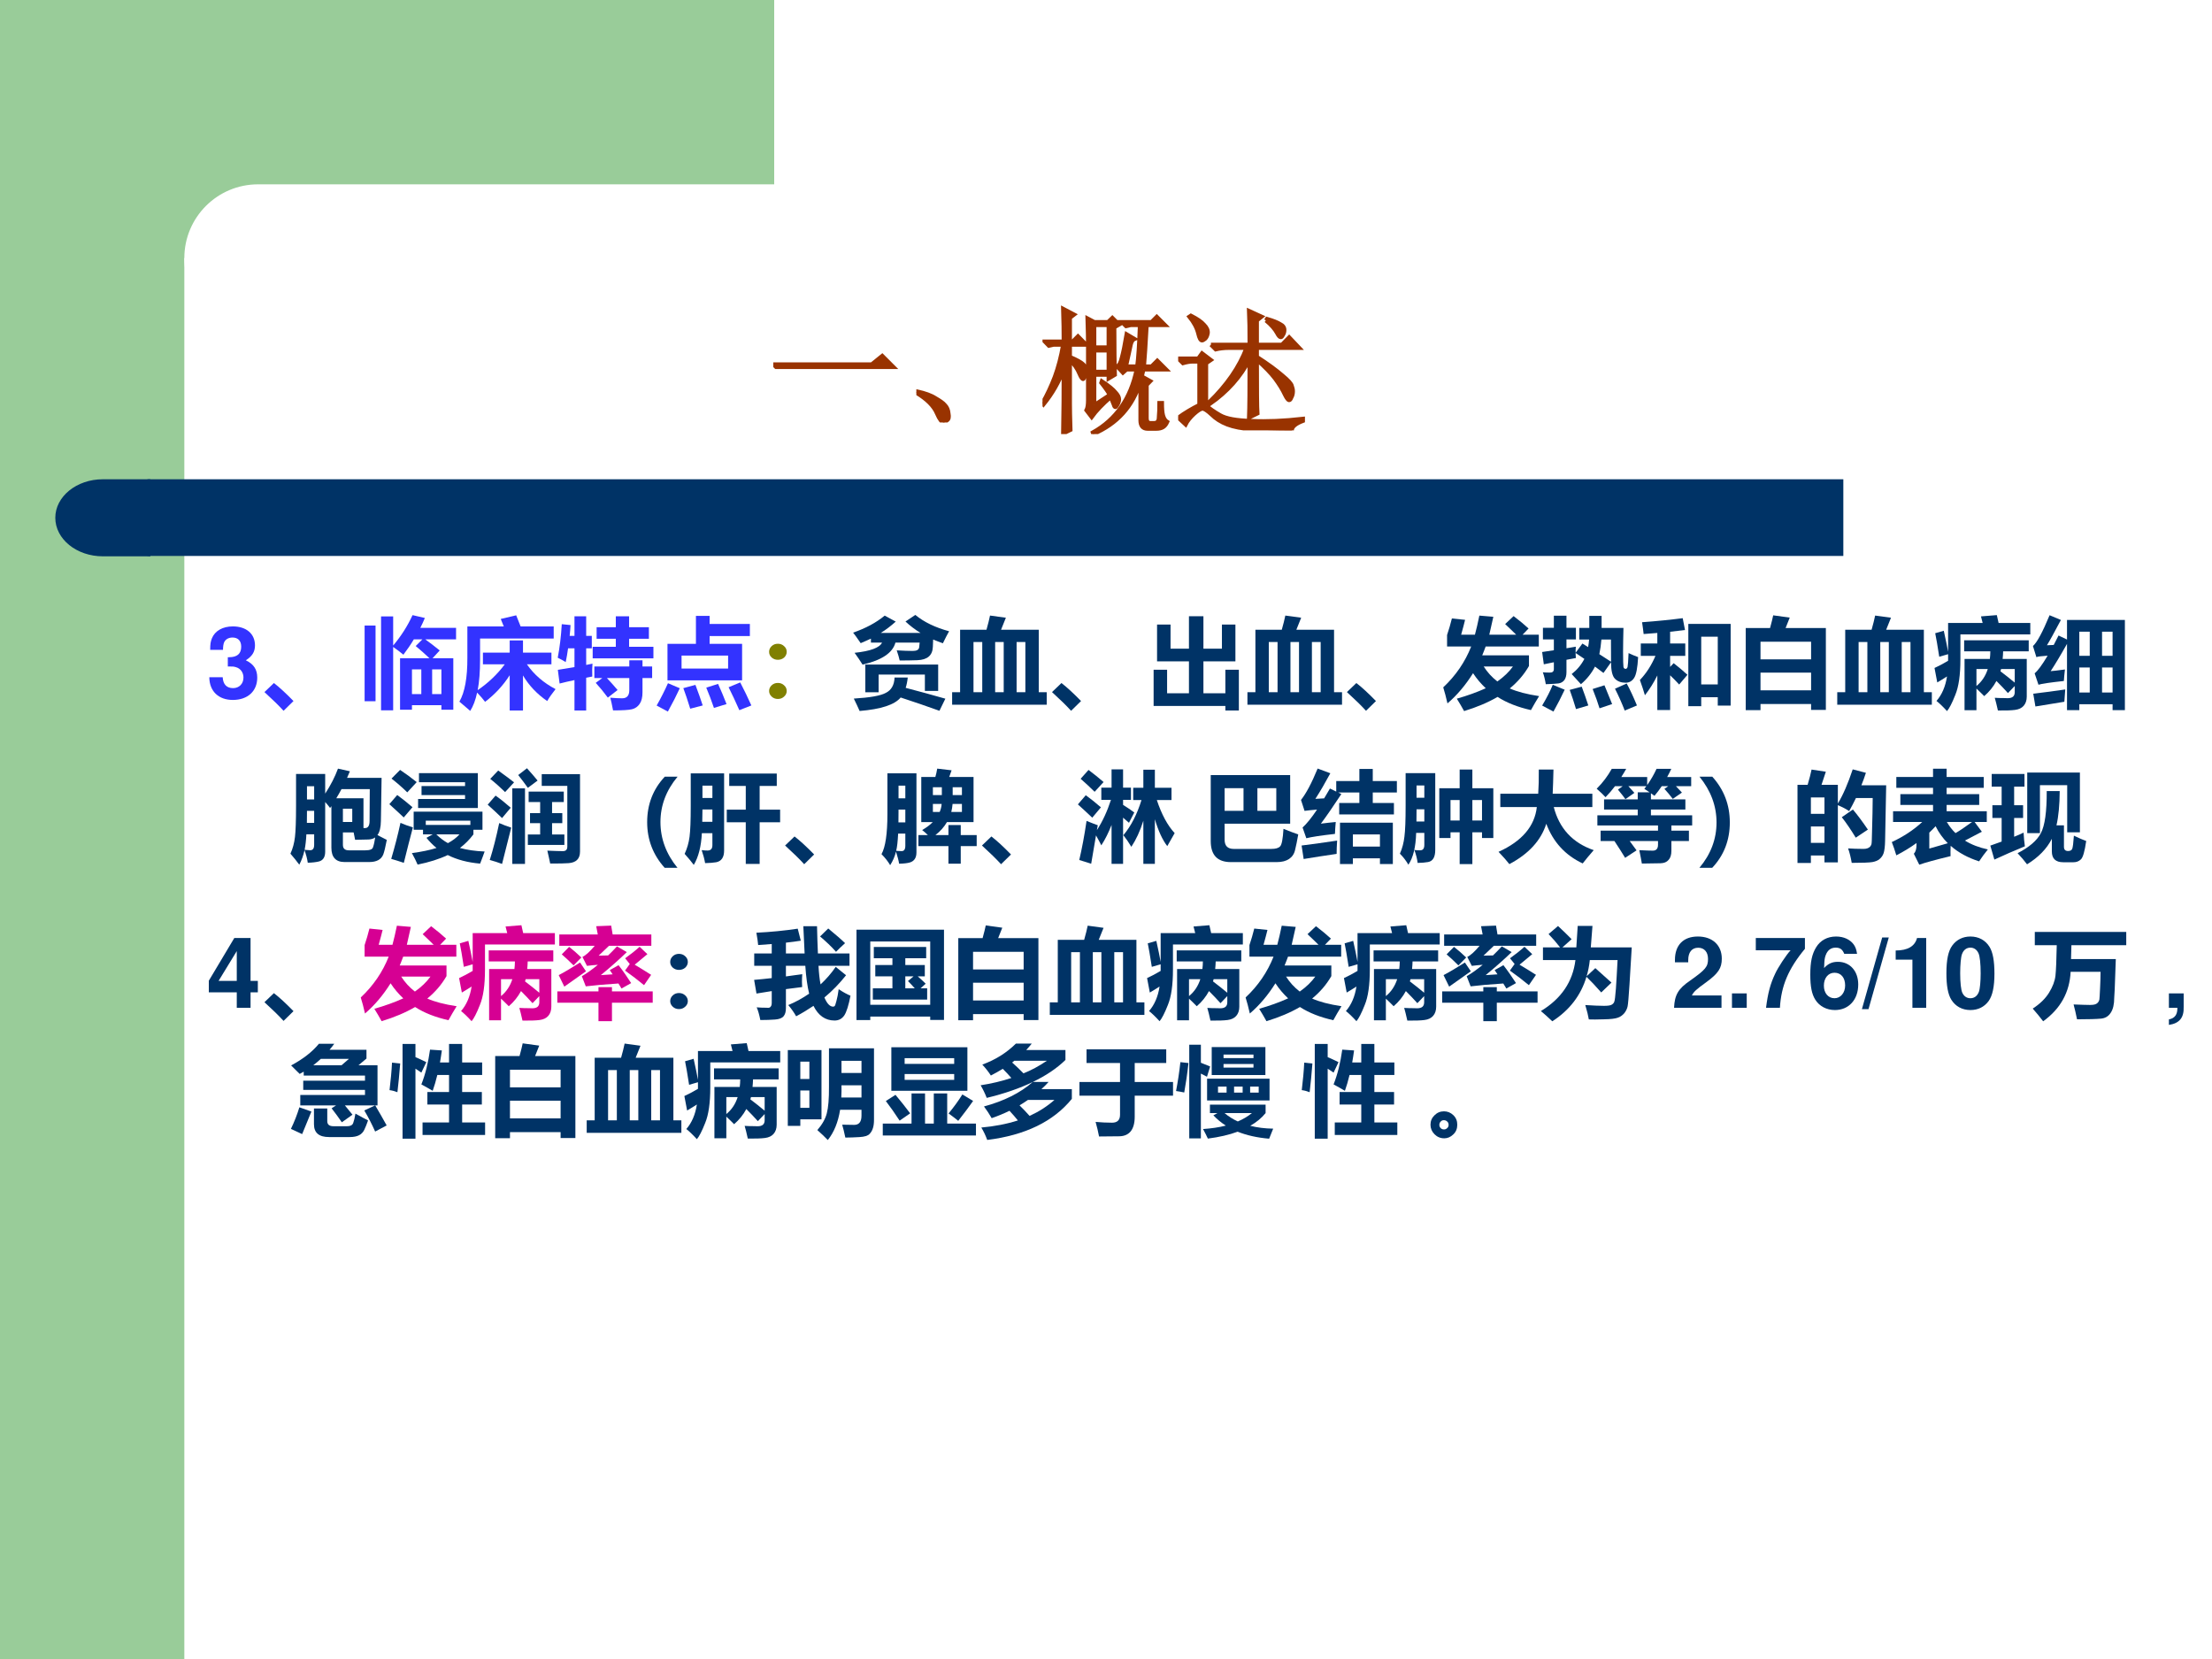 <?xml version="1.0" encoding="UTF-8" standalone="no"?>
<!DOCTYPE svg PUBLIC "-//W3C//DTD SVG 1.1//EN" "http://www.w3.org/Graphics/SVG/1.1/DTD/svg11.dtd">
<svg xmlns="http://www.w3.org/2000/svg" xmlns:xlink="http://www.w3.org/1999/xlink" version="1.1" width="720pt" height="540pt" viewBox="0 0 720 540">
<rect x="0" y="0" width="720" height="540" fill="#808080" stroke="none"/>
<g enable-background="new">
<g>
<g id="Layer-1" data-name="Artifact">
<clipPath id="cp57">
<path transform="matrix(1,0,0,-1,0,540)" d="M 0 0 L 720 0 L 720 540 L 0 540 Z " fill-rule="evenodd"/>
</clipPath>
<g clip-path="url(#cp57)">
<path transform="matrix(1,0,0,-1,0,540)" d="M 0 0 L 720 0 L 720 540 L 0 540 Z " fill="#ffffff" fill-rule="evenodd"/>
</g>
</g>
<g id="Layer-1" data-name="Artifact">
<clipPath id="cp58">
<path transform="matrix(1,0,0,-1,0,540)" d="M 0 0 L 720 0 L 720 540 L 0 540 Z " fill-rule="evenodd"/>
</clipPath>
<g clip-path="url(#cp58)">
<path transform="matrix(1,0,0,-1,0,540)" d="M 0 0 L 60 0 L 60 540 L 0 540 Z " fill="#99cc99" fill-rule="evenodd"/>
</g>
</g>
<g id="Layer-1" data-name="Artifact">
<path transform="matrix(1,0,0,-1,0,540)" d="M 54 456 L 252 456 L 252 540 L 54 540 Z " fill="#99cc99" fill-rule="evenodd"/>
</g>
<g id="Layer-1" data-name="Artifact">
<path transform="matrix(1,0,0,-1,0,540)" d="M 60 456 C 60 469.25 70.745 480 84 480 L 438 480 C 451.25 480 462 469.25 462 456 C 462 442.75 451.25 432 438 432 L 84 432 C 70.745 432 60 442.75 60 456 Z " fill="#ffffff" fill-rule="evenodd"/>
</g>
<g id="Layer-1" data-name="Artifact">
<path transform="matrix(1,0,0,-1,0,540)" d="M 48 359.04 L 600 359.04 L 600 384 L 48 384 Z " fill="#003366" fill-rule="evenodd"/>
</g>
<g id="Layer-1" data-name="Artifact">
<path transform="matrix(1,0,0,-1,0,540)" d="M 48.96 384 L 33.48 384 C 24.931 384 18 378.39 18 371.46 C 18 364.53 24.931 358.92 33.48 358.92 L 48.96 358.92 Z " fill="#003366" fill-rule="evenodd"/>
</g>
<g id="Layer-1" data-name="P">
<clipPath id="cp59">
<path transform="matrix(1,0,0,-1,0,540)" d="M 0 0 L 720 0 L 720 540 L 0 540 Z " fill-rule="evenodd"/>
</clipPath>
<g clip-path="url(#cp59)">
<symbol id="font_3c_430">
<path d="M 0 .035 L .727 .035 L .805 .098 L .891 .012 L .141 .012 C .099 .012 .064 .008 .035 0 L 0 .035 Z "/>
</symbol>
<symbol id="font_3c_1c3">
<path d="M .152 .066 C .129 .121 .078 .172 0 .219 L .004 .23 C .064 .217 .109 .201 .141 .18 C .174 .161 .198 .145 .211 .129 C .227 .113 .236 .092 .238 .066 C .243 .04 .24 .023 .227 .016 C .216 .005 .208 0 .203 0 C .188 0 .171 .022 .152 .066 Z "/>
</symbol>
<symbol id="font_3c_1fb2">
<path d="M .383 .805 L .383 .641 L .488 .641 L .488 .805 L .383 .805 M .383 .617 L .383 .461 L .488 .461 L .488 .617 L .383 .617 M .383 .215 L .496 .289 C .488 .307 .467 .337 .434 .379 L .438 .391 C .49 .357 .523 .329 .539 .309 C .557 .29 .566 .273 .566 .258 C .566 .245 .562 .232 .555 .219 C .547 .206 .542 .199 .539 .199 C .534 .199 .53 .204 .527 .215 C .52 .233 .512 .253 .504 .273 C .444 .221 .397 .172 .363 .125 L .324 .176 C .332 .191 .336 .216 .336 .25 L .336 .645 C .336 .697 .335 .767 .332 .855 L .383 .828 L .484 .828 L .516 .859 L .566 .809 L .531 .789 C .531 .625 .533 .508 .535 .438 L .488 .41 L .488 .438 L .383 .438 L .383 .215 M .746 .477 L .734 .426 L .797 .391 L .77 .363 L .77 .117 C .77 .094 .779 .082 .797 .082 L .824 .082 C .848 .082 .859 .096 .859 .125 C .862 .156 .863 .191 .863 .23 L .883 .23 C .883 .191 .885 .16 .891 .137 C .898 .113 .909 .098 .922 .09 C .914 .072 .904 .059 .891 .051 C .878 .043 .861 .039 .84 .039 L .777 .039 C .741 .039 .723 .06 .723 .102 L .723 .387 C .668 .204 .552 .076 .375 0 L .371 .012 C .543 .108 .651 .263 .695 .477 L .621 .477 L .594 .453 L .551 .5 C .566 .508 .578 .53 .586 .566 C .596 .603 .608 .66 .621 .738 L .68 .703 C .667 .698 .658 .684 .652 .66 C .647 .634 .635 .581 .617 .5 L .699 .5 C .707 .557 .714 .659 .719 .805 L .652 .805 L .617 .797 L .586 .828 L .805 .828 L .844 .867 L .906 .805 L .77 .805 C .762 .659 .755 .557 .75 .5 L .805 .5 L .848 .543 L .914 .477 L .746 .477 M .203 .223 C .203 .186 .204 .122 .207 .031 L .152 .004 C .155 .158 .156 .315 .156 .477 C .122 .385 .073 .299 .008 .219 L 0 .23 C .034 .29 .064 .354 .09 .422 C .116 .492 .137 .572 .152 .66 L .082 .66 L .047 .652 L .016 .684 L .156 .684 C .156 .754 .155 .835 .152 .926 L .234 .883 L .203 .859 L .203 .684 L .223 .684 L .262 .723 L .324 .66 L .203 .66 L .203 .57 C .253 .549 .285 .531 .301 .516 C .316 .5 .324 .484 .324 .469 C .324 .458 .32 .445 .312 .43 C .307 .414 .303 .406 .301 .406 C .293 .406 .284 .419 .273 .445 C .258 .482 .234 .516 .203 .547 L .203 .223 Z "/>
</symbol>
<symbol id="font_3c_4620">
<path d="M .648 .812 L .656 .824 C .701 .811 .733 .798 .754 .785 C .775 .775 .785 .76 .785 .742 C .785 .727 .781 .714 .773 .703 C .768 .693 .763 .688 .758 .688 C .75 .688 .741 .698 .73 .719 C .715 .747 .688 .779 .648 .812 M .242 .633 L .527 .633 C .527 .74 .526 .823 .523 .883 L .617 .84 L .582 .812 L .582 .633 L .766 .633 L .82 .688 L .895 .609 L .582 .609 L .582 .543 C .663 .491 .725 .445 .77 .406 C .814 .37 .837 .344 .84 .328 C .845 .315 .848 .302 .848 .289 C .848 .271 .844 .255 .836 .242 C .831 .229 .826 .223 .82 .223 C .812 .223 .802 .236 .789 .262 C .771 .301 .746 .341 .715 .383 C .684 .424 .639 .47 .582 .52 C .582 .301 .583 .169 .586 .125 L .523 .094 C .526 .169 .527 .312 .527 .523 C .462 .396 .365 .286 .234 .195 L .227 .207 C .359 .335 .452 .469 .504 .609 L .375 .609 C .339 .609 .306 .605 .277 .598 L .242 .633 M .207 .184 C .23 .163 .264 .139 .309 .113 C .353 .087 .431 .073 .543 .07 C .655 .065 .781 .07 .922 .086 L .922 .07 C .867 .049 .84 .026 .84 0 C .72 0 .622 .003 .547 .008 C .471 .013 .41 .025 .363 .043 C .316 .061 .277 .086 .246 .117 C .215 .146 .193 .16 .18 .16 C .167 .16 .146 .147 .117 .121 C .089 .095 .068 .069 .055 .043 L 0 .094 C .049 .13 .102 .161 .156 .188 L .156 .508 L .105 .508 C .087 .508 .064 .504 .035 .496 L 0 .531 L .148 .531 L .176 .57 L .242 .52 L .207 .496 L .207 .184 M .082 .84 L .094 .848 C .141 .824 .173 .802 .191 .781 C .212 .76 .221 .74 .219 .719 C .216 .701 .21 .686 .199 .676 C .189 .668 .181 .664 .176 .664 C .165 .664 .156 .681 .148 .715 C .138 .757 .116 .798 .082 .84 Z "/>
</symbol>
<use xlink:href="#font_3c_430" transform="matrix(44.064,0,0,-44.064,251.7,120.124)" fill="#993300"/>
<use xlink:href="#font_3c_1c3" transform="matrix(44.064,0,0,-44.064,298.269,137.509)" fill="#993300"/>
<use xlink:href="#font_3c_1fb2" transform="matrix(44.064,0,0,-44.064,339.331,141.295)" fill="#993300"/>
<use xlink:href="#font_3c_4620" transform="matrix(44.064,0,0,-44.064,383.491,140.09)" fill="#993300"/>
<use xlink:href="#font_3c_430" stroke-width=".029" stroke-linecap="butt" stroke-miterlimit="10" stroke-linejoin="miter" transform="matrix(44.064,0,0,-44.064,251.7,120.124)" fill="none" stroke="#993300"/>
<use xlink:href="#font_3c_1c3" stroke-width=".029" stroke-linecap="butt" stroke-miterlimit="10" stroke-linejoin="miter" transform="matrix(44.064,0,0,-44.064,298.269,137.509)" fill="none" stroke="#993300"/>
<use xlink:href="#font_3c_1fb2" stroke-width=".029" stroke-linecap="butt" stroke-miterlimit="10" stroke-linejoin="miter" transform="matrix(44.064,0,0,-44.064,339.331,141.295)" fill="none" stroke="#993300"/>
<use xlink:href="#font_3c_4620" stroke-width=".029" stroke-linecap="butt" stroke-miterlimit="10" stroke-linejoin="miter" transform="matrix(44.064,0,0,-44.064,383.491,140.09)" fill="none" stroke="#993300"/>
</g>
</g>
<g id="Layer-1" data-name="P">
<clipPath id="cp61">
<path transform="matrix(1,0,0,-1,0,540)" d="M 0 0 L 720 0 L 720 540 L 0 540 Z " fill-rule="evenodd"/>
</clipPath>
<g clip-path="url(#cp61)">
<symbol id="font_3e_14">
<path d="M .188 .34 C .242 .34 .245 .34 .27 .333 C .317 .32 .347 .279 .347 .227 C .347 .164 .303 .12 .242 .12 C .176 .12 .14 .158 .136 .231 L 0 .231 C .001 .089 .093 0 .239 0 C .39 0 .487 .089 .487 .227 C .487 .31 .451 .364 .371 .403 C .436 .444 .464 .489 .464 .554 C .464 .672 .376 .747 .239 .747 C .136 .747 .057 .702 .026 .625 C .013 .591 .009 .568 .009 .509 L .139 .509 C .14 .547 .143 .566 .15 .584 C .163 .615 .195 .634 .236 .634 C .292 .634 .324 .6 .324 .541 C .324 .469 .283 .434 .2 .434 L .188 .434 L .188 .34 Z "/>
</symbol>
<use xlink:href="#font_3e_14" transform="matrix(32.04,0,0,-32.04,68.129,227.827)" fill="#3333ff"/>
</g>
</g>
<g id="Layer-1" data-name="P">
<clipPath id="cp63">
<path transform="matrix(1,0,0,-1,0,540)" d="M 0 0 L 720 0 L 720 540 L 0 540 Z " fill-rule="evenodd"/>
</clipPath>
<g clip-path="url(#cp63)">
<symbol id="font_40_6f9d">
<path d="M .295 .099 L .194 0 C .146 .053 .081 .116 0 .19 L .096 .282 C .153 .238 .219 .177 .295 .099 Z "/>
</symbol>
<symbol id="font_40_41a">
<path d="M .36 .529 L .659 .529 C .616 .57 .569 .611 .519 .653 L .587 .721 L .5 .721 C .469 .668 .433 .617 .394 .565 C .364 .59 .33 .616 .29 .644 L .29 0 L .167 0 L .167 .954 L .29 .954 L .29 .658 C .369 .752 .435 .854 .487 .967 L .612 .938 C .598 .904 .583 .871 .566 .838 L .929 .838 L .929 .721 L .616 .721 C .663 .687 .712 .65 .763 .608 L .69 .529 L .901 .529 L .901 .006 L .78 .006 L .78 .052 L .481 .052 L .481 .006 L .36 .006 L .36 .529 M .481 .165 L .576 .165 L .576 .416 L .481 .416 L .481 .165 M .78 .416 L .686 .416 L .686 .165 L .78 .165 L .78 .416 M 0 .861 L .111 .861 L .111 .092 L 0 .092 L 0 .861 Z "/>
</symbol>
<symbol id="font_40_67c">
<path d="M .42 .934 L .577 .971 L .622 .858 L .958 .858 L .958 .735 L .21 .735 L .21 .523 C .21 .399 .202 .295 .186 .211 C .292 .283 .384 .37 .461 .473 L .239 .473 L .239 .592 L .511 .592 L .511 .716 L .646 .716 L .646 .592 L .935 .592 L .935 .473 L .686 .473 C .758 .369 .855 .285 .977 .221 C .945 .181 .916 .141 .892 .1 C .789 .171 .707 .257 .646 .36 L .646 .004 L .511 .004 L .511 .362 C .445 .259 .362 .169 .261 .092 C .241 .119 .214 .15 .18 .186 C .164 .11 .141 .049 .11 0 L 0 .094 C .055 .189 .082 .338 .081 .541 L .081 .858 L .451 .858 C .44 .886 .43 .911 .42 .934 Z "/>
</symbol>
<symbol id="font_40_8a4">
<path d="M .019 .274 L .001 .413 L .17 .441 L .17 .632 L .105 .632 C .099 .584 .09 .537 .081 .492 C .056 .508 .029 .522 0 .536 C .02 .641 .034 .755 .041 .877 L .13 .868 C .128 .83 .125 .794 .121 .758 L .17 .758 L .17 .957 L .289 .957 L .289 .758 L .346 .758 L .346 .632 L .289 .632 L .289 .463 L .353 .476 C .35 .439 .349 .396 .351 .345 L .289 .333 L .289 0 L .17 0 L .17 .309 C .117 .298 .066 .286 .019 .274 M .355 .647 L .59 .647 L .59 .729 L .395 .729 L .395 .846 L .59 .846 L .59 .957 L .725 .957 L .725 .846 L .926 .846 L .926 .729 L .725 .729 L .725 .647 L .972 .647 L .972 .53 L .355 .53 L .355 .647 M .386 .281 L .453 .33 L .372 .33 L .372 .447 L .727 .447 L .727 .51 L .861 .51 L .861 .447 L .959 .447 L .959 .33 L .861 .33 L .861 .185 C .861 .135 .852 .096 .832 .067 C .813 .039 .787 .021 .755 .013 C .723 .005 .658 .001 .562 .001 C .551 .058 .542 .101 .534 .13 C .581 .126 .621 .124 .655 .124 C .703 .124 .727 .152 .727 .207 L .727 .33 L .499 .33 C .535 .292 .572 .251 .608 .208 L .509 .131 C .469 .185 .428 .235 .386 .281 Z "/>
</symbol>
<symbol id="font_40_43af">
<path d="M .11 .688 L .399 .688 L .399 .972 L .538 .972 L .538 .89 L .947 .89 L .947 .767 L .538 .767 L .538 .688 L .868 .688 L .868 .317 L .11 .317 L .11 .688 M .726 .569 L .253 .569 L .253 .437 L .726 .437 L .726 .569 M .849 .296 C .89 .218 .927 .14 .962 .062 L .84 .014 C .801 .102 .765 .18 .731 .247 L .849 .296 M .115 .288 L .235 .237 C .204 .169 .164 .09 .114 0 L 0 .061 C .045 .14 .083 .216 .115 .288 M .624 .281 C .653 .218 .681 .15 .71 .076 L .582 .037 C .558 .108 .532 .177 .504 .243 L .624 .281 M .394 .271 C .424 .191 .449 .121 .468 .062 L .341 .029 C .314 .116 .291 .186 .271 .238 L .394 .271 Z "/>
</symbol>
<use xlink:href="#font_40_6f9d" transform="matrix(32.04,0,0,-32.04,86.079,231.361)" fill="#3333ff"/>
<use xlink:href="#font_40_41a" transform="matrix(32.04,0,0,-32.04,118.682,231.205)" fill="#3333ff"/>
<use xlink:href="#font_40_67c" transform="matrix(32.04,0,0,-32.04,149.533,231.392)" fill="#3333ff"/>
<use xlink:href="#font_40_8a4" transform="matrix(32.04,0,0,-32.04,181.542,231.267)" fill="#3333ff"/>
<use xlink:href="#font_40_43af" transform="matrix(32.04,0,0,-32.04,213.739,231.611)" fill="#3333ff"/>
</g>
</g>
<g id="Layer-1" data-name="P">
<clipPath id="cp65">
<path transform="matrix(1,0,0,-1,0,540)" d="M 0 0 L 720 0 L 720 540 L 0 540 Z " fill-rule="evenodd"/>
</clipPath>
<g clip-path="url(#cp65)">
<symbol id="font_40_375">
<path d="M .089 .561 C .114 .561 .135 .553 .152 .537 C .17 .521 .179 .502 .179 .479 C .179 .457 .17 .437 .153 .421 C .136 .406 .114 .398 .089 .398 C .064 .398 .043 .406 .025 .422 C .008 .438 0 .457 0 .479 C 0 .502 .009 .521 .026 .537 C .043 .553 .064 .561 .089 .561 M .089 .163 C .114 .163 .135 .155 .152 .139 C .17 .123 .179 .104 .179 .081 C .179 .059 .17 .04 .152 .024 C .135 .008 .114 0 .089 0 C .064 0 .043 .008 .026 .024 C .009 .04 0 .059 0 .081 C 0 .104 .009 .123 .026 .139 C .043 .155 .064 .163 .089 .163 Z "/>
</symbol>
<use xlink:href="#font_40_375" transform="matrix(32.04,0,0,-32.04,250.341,227.512)" fill="#808000"/>
</g>
</g>
<g id="Layer-1" data-name="P">
<clipPath id="cp66">
<path transform="matrix(1,0,0,-1,0,540)" d="M 0 0 L 720 0 L 720 540 L 0 540 Z " fill-rule="evenodd"/>
</clipPath>
<g clip-path="url(#cp66)">
<symbol id="font_40_5e1a">
<path d="M .321 .969 L .433 .908 C .386 .866 .336 .827 .281 .793 L .685 .793 C .629 .827 .578 .866 .532 .909 L .632 .976 C .72 .903 .835 .848 .975 .81 C .957 .778 .936 .738 .912 .688 C .878 .7 .845 .712 .813 .726 C .812 .703 .811 .679 .81 .652 C .807 .565 .755 .52 .653 .516 C .599 .514 .538 .513 .473 .513 C .467 .539 .458 .574 .443 .616 C .509 .612 .563 .61 .605 .61 C .645 .61 .667 .621 .671 .646 C .673 .657 .674 .674 .676 .695 L .43 .695 C .402 .59 .291 .516 .096 .471 C .069 .514 .042 .554 .015 .591 C .177 .608 .27 .643 .294 .695 L .181 .695 L .181 .735 C .147 .719 .113 .704 .077 .689 C .04 .743 .014 .779 0 .796 C .127 .84 .234 .897 .321 .969 M .421 .34 L .555 .34 C .551 .301 .544 .267 .534 .235 C .662 .202 .796 .165 .937 .125 L .877 .002 C .751 .048 .619 .092 .483 .137 C .422 .063 .283 .018 .066 0 C .05 .037 .03 .079 .007 .126 C .172 .136 .281 .155 .334 .185 C .389 .213 .418 .264 .421 .34 M .124 .19 L .124 .472 L .864 .472 L .864 .204 L .729 .204 L .729 .37 L .259 .37 L .259 .19 L .124 .19 Z "/>
</symbol>
<symbol id="font_40_a35">
<path d="M .385 .906 L .546 .884 C .527 .836 .511 .795 .497 .762 L .88 .762 L .88 .127 L .961 .127 L .961 0 L 0 0 L 0 .127 L .081 .127 L .081 .762 L .349 .762 C .365 .818 .377 .867 .385 .906 M .217 .127 L .306 .127 L .306 .637 L .217 .637 L .217 .127 M .744 .637 L .655 .637 L .655 .127 L .744 .127 L .744 .637 M .437 .127 L .524 .127 L .524 .637 L .437 .637 L .437 .127 Z "/>
</symbol>
<symbol id="font_40_4de">
<path d="M .694 .628 L .694 .873 L .831 .873 L .831 .499 L .506 .499 L .506 .175 L .729 .175 L .729 .414 L .866 .414 L .866 0 L .729 0 L .729 .046 L 0 .046 L 0 .414 L .137 .414 L .137 .175 L .359 .175 L .359 .499 L .035 .499 L .035 .873 L .172 .873 L .172 .628 L .359 .628 L .359 .958 L .506 .958 L .506 .628 L .694 .628 Z "/>
</symbol>
<symbol id="font_40_546">
<path d="M .871 .458 C .821 .371 .756 .296 .676 .23 C .75 .197 .849 .171 .974 .152 C .945 .105 .917 .058 .891 .01 C .758 .04 .645 .084 .552 .144 C .456 .088 .343 .04 .212 0 C .188 .043 .164 .085 .138 .126 C .246 .157 .344 .192 .432 .232 C .384 .277 .341 .327 .303 .385 C .227 .264 .141 .162 .043 .078 C .029 .139 .015 .194 0 .241 C .127 .36 .222 .499 .284 .656 L .039 .656 L .039 .773 C .057 .827 .074 .883 .088 .941 L .222 .927 C .212 .886 .199 .836 .182 .776 L .322 .776 C .337 .832 .352 .896 .367 .97 L .509 .958 L .468 .776 L .741 .776 C .705 .812 .667 .848 .629 .884 L .715 .965 C .775 .919 .826 .877 .867 .839 L .806 .776 L .971 .776 L .971 .656 L .431 .656 C .421 .629 .41 .599 .396 .566 L .871 .566 L .871 .458 M .55 .301 C .618 .349 .67 .4 .708 .453 L .411 .453 C .448 .395 .494 .344 .55 .301 Z "/>
</symbol>
<symbol id="font_40_43e3">
<path d="M .878 .594 C .91 .579 .942 .565 .975 .553 C .969 .444 .956 .374 .934 .341 C .913 .309 .884 .293 .848 .293 C .803 .293 .767 .306 .74 .333 C .713 .36 .7 .416 .7 .501 L .623 .392 L .537 .457 C .502 .389 .454 .329 .394 .278 C .362 .314 .331 .348 .3 .381 C .354 .423 .397 .474 .429 .535 C .399 .556 .369 .576 .34 .595 C .34 .578 .341 .561 .343 .544 L .247 .526 L .247 .401 C .247 .367 .24 .34 .226 .32 C .211 .301 .192 .29 .167 .286 C .143 .283 .1 .28 .037 .278 C .029 .326 .019 .366 .007 .399 C .025 .397 .049 .396 .08 .396 C .106 .396 .119 .408 .119 .432 L .119 .501 L .017 .48 L 0 .605 L .119 .623 L .119 .733 L .008 .733 L .008 .851 L .119 .851 L .119 .974 L .247 .974 L .247 .851 L .343 .851 L .343 .733 L .247 .733 L .247 .643 L .342 .659 C .34 .639 .34 .618 .34 .597 L .409 .691 L .467 .655 C .472 .68 .475 .705 .477 .732 L .377 .732 L .377 .85 L .479 .85 L .479 .972 L .604 .972 L .604 .85 L .826 .85 C .824 .76 .822 .679 .822 .608 C .822 .519 .824 .468 .826 .454 C .829 .44 .836 .434 .848 .434 C .858 .434 .864 .44 .868 .454 C .871 .468 .875 .514 .878 .594 M .581 .583 L .7 .506 L .699 .732 L .602 .732 C .598 .681 .591 .631 .581 .583 M .859 .285 C .893 .223 .927 .149 .963 .062 L .839 .01 C .81 .085 .777 .159 .74 .232 L .859 .285 M .108 .272 L .229 .222 C .196 .151 .158 .077 .115 0 L 0 .061 C .047 .14 .083 .211 .108 .272 M .633 .267 C .663 .195 .689 .132 .711 .076 L .583 .033 C .566 .089 .543 .154 .513 .229 L .633 .267 M .402 .253 C .426 .189 .449 .125 .469 .062 L .344 .025 C .323 .096 .302 .16 .28 .22 L .402 .253 Z "/>
</symbol>
<symbol id="font_40_578">
<path d="M 0 .305 C .066 .374 .118 .456 .158 .55 L .009 .55 L .009 .676 L .177 .676 L .177 .783 C .131 .779 .085 .775 .038 .772 C .034 .807 .029 .847 .022 .892 C .173 .903 .31 .917 .435 .933 L .458 .813 C .408 .807 .358 .801 .307 .795 L .307 .676 L .461 .676 L .461 .55 L .307 .55 L .307 .438 L .343 .476 C .392 .438 .438 .399 .483 .358 L .399 .259 C .368 .293 .337 .324 .307 .353 L .307 0 L .177 0 L .177 .351 C .14 .277 .098 .21 .051 .15 C .039 .192 .022 .243 0 .305 M .492 .039 L .492 .875 L .922 .875 L .922 .045 L .791 .045 L .791 .13 L .623 .13 L .623 .039 L .492 .039 M .791 .745 L .623 .745 L .623 .26 L .791 .26 L .791 .745 Z "/>
</symbol>
<symbol id="font_40_8e7">
<path d="M .279 .963 L .447 .94 C .435 .908 .421 .873 .405 .834 L .814 .834 L .814 .002 L .664 .002 L .664 .062 L .15 .062 L .15 0 L 0 0 L 0 .834 L .247 .834 C .263 .891 .273 .934 .279 .963 M .664 .695 L .15 .695 L .15 .516 L .664 .516 L .664 .695 M .15 .201 L .664 .201 L .664 .381 L .15 .381 L .15 .201 Z "/>
</symbol>
<symbol id="font_40_8e3">
<path d="M .472 .962 L .633 .975 L .651 .895 L .973 .895 L .973 .779 L .263 .779 L .263 .525 C .263 .368 .246 .248 .211 .164 C .178 .08 .149 .025 .127 0 C .083 .048 .047 .082 .02 .103 C .075 .166 .111 .249 .127 .352 C .094 .331 .061 .31 .028 .291 L 0 .438 C .042 .457 .088 .481 .138 .511 L .138 .578 L .048 .552 C .031 .663 .017 .743 .007 .791 L .094 .816 C .114 .728 .128 .656 .138 .602 L .138 .895 L .489 .895 L .472 .962 M .426 .009 L .305 .009 L .305 .53 L .562 .53 C .565 .555 .567 .581 .567 .607 L .301 .607 L .301 .719 L .957 .719 L .957 .607 L .697 .607 C .696 .581 .695 .556 .692 .53 L .937 .53 L .937 .147 C .937 .108 .926 .077 .906 .054 C .886 .031 .857 .017 .818 .012 C .779 .007 .721 .005 .644 .006 C .631 .063 .621 .106 .612 .135 C .639 .133 .674 .132 .715 .132 L .742 .131 C .767 .131 .785 .136 .797 .146 C .809 .156 .815 .172 .815 .192 L .815 .255 L .746 .183 C .711 .222 .672 .263 .629 .306 C .598 .248 .557 .197 .505 .152 C .478 .18 .451 .205 .426 .229 L .426 .009 M .541 .427 L .426 .427 L .426 .255 C .479 .298 .518 .355 .541 .427 M .67 .404 C .718 .368 .767 .329 .815 .289 L .815 .427 L .676 .427 C .674 .419 .672 .412 .67 .404 Z "/>
</symbol>
<symbol id="font_40_991">
<path d="M .18 .396 C .202 .397 .251 .403 .325 .413 C .319 .364 .316 .325 .314 .296 C .175 .281 .089 .268 .056 .258 L .017 .374 C .049 .399 .093 .459 .149 .553 C .084 .549 .046 .544 .035 .538 L 0 .651 C .042 .688 .098 .793 .169 .964 L .284 .916 C .213 .781 .165 .695 .142 .659 L .211 .662 C .227 .693 .243 .725 .26 .758 L .346 .717 L .346 .916 L .934 .916 L .934 0 L .809 0 L .809 .06 L .471 .06 L .471 0 L .346 0 L .346 .673 C .278 .552 .222 .46 .18 .396 M .809 .797 L .702 .797 L .702 .552 L .809 .552 L .809 .797 M .471 .552 L .577 .552 L .577 .797 L .471 .797 L .471 .552 M .471 .179 L .577 .179 L .577 .433 L .471 .433 L .471 .179 M .702 .179 L .809 .179 L .809 .433 L .702 .433 L .702 .179 M .025 .037 L .003 .167 C .114 .18 .222 .194 .328 .21 C .324 .163 .321 .121 .319 .085 L .025 .037 Z "/>
</symbol>
<use xlink:href="#font_40_5e1a" transform="matrix(32.04,0,0,-32.04,277.688,231.424)" fill="#003366"/>
<use xlink:href="#font_40_a35" transform="matrix(32.04,0,0,-32.04,309.916,229.39)" fill="#003366"/>
<use xlink:href="#font_40_6f9d" transform="matrix(32.04,0,0,-32.04,342.425,231.361)" fill="#003366"/>
<use xlink:href="#font_40_4de" transform="matrix(32.04,0,0,-32.04,375.498,231.267)" fill="#003366"/>
<use xlink:href="#font_40_a35" transform="matrix(32.04,0,0,-32.04,406.036,229.39)" fill="#003366"/>
<use xlink:href="#font_40_6f9d" transform="matrix(32.04,0,0,-32.04,438.417,231.361)" fill="#003366"/>
<use xlink:href="#font_40_546" transform="matrix(32.04,0,0,-32.04,469.769,231.455)" fill="#003366"/>
<use xlink:href="#font_40_43e3" transform="matrix(32.04,0,0,-32.04,501.965,231.611)" fill="#003366"/>
<use xlink:href="#font_40_578" transform="matrix(32.04,0,0,-32.04,533.783,231.111)" fill="#003366"/>
<use xlink:href="#font_40_8e7" transform="matrix(32.04,0,0,-32.04,568.232,231.142)" fill="#003366"/>
<use xlink:href="#font_40_a35" transform="matrix(32.04,0,0,-32.04,598.019,229.39)" fill="#003366"/>
<use xlink:href="#font_40_8e3" transform="matrix(32.04,0,0,-32.04,629.681,231.455)" fill="#003366"/>
<use xlink:href="#font_40_991" transform="matrix(32.04,0,0,-32.04,661.721,231.142)" fill="#003366"/>
</g>
</g>
<g id="Layer-1" data-name="P">
<clipPath id="cp67">
<path transform="matrix(1,0,0,-1,0,540)" d="M 0 0 L 720 0 L 720 540 L 0 540 Z " fill-rule="evenodd"/>
</clipPath>
<g clip-path="url(#cp67)">
<symbol id="font_40_528c">
<path d="M .919 .444 C .918 .38 .907 .332 .884 .301 C .916 .284 .947 .268 .979 .252 C .965 .179 .953 .13 .943 .104 C .923 .053 .875 .027 .8 .027 L .55 .027 C .461 .027 .416 .076 .416 .172 L .416 .595 C .411 .588 .407 .582 .403 .576 C .395 .588 .378 .608 .353 .637 L .353 .132 C .353 .075 .33 .042 .286 .032 C .26 .026 .223 .021 .176 .02 C .171 .057 .16 .1 .143 .148 C .132 .096 .114 .046 .09 0 C .064 .035 .035 .072 0 .112 C .024 .164 .039 .221 .046 .282 C .053 .34 .057 .444 .057 .597 L .057 .922 L .353 .922 L .353 .722 C .409 .808 .452 .892 .483 .976 L .604 .949 C .595 .926 .585 .904 .575 .882 L .926 .882 L .919 .444 M .466 .675 L .742 .675 L .742 .372 L .756 .372 C .788 .371 .804 .396 .804 .444 C .805 .552 .806 .66 .806 .768 L .519 .768 C .502 .736 .484 .705 .466 .675 M .594 .146 L .76 .146 C .807 .146 .834 .156 .839 .178 C .848 .203 .855 .236 .861 .277 C .843 .264 .82 .257 .792 .256 C .744 .255 .699 .254 .657 .253 C .652 .279 .647 .304 .642 .328 L .533 .328 L .533 .202 C .533 .164 .553 .146 .594 .146 M .162 .309 C .159 .248 .153 .196 .144 .151 C .161 .149 .18 .148 .201 .147 C .228 .147 .241 .165 .241 .203 L .241 .309 L .162 .309 M .628 .434 L .628 .569 L .533 .569 L .533 .434 L .628 .434 M .241 .797 L .168 .797 L .168 .663 L .241 .663 L .241 .797 M .167 .425 L .241 .425 L .241 .547 L .168 .547 C .168 .503 .168 .462 .167 .425 Z "/>
</symbol>
<symbol id="font_40_4099">
<path d="M .247 .354 L .247 .538 L .946 .538 L .946 .354 L .854 .354 L .854 .307 C .815 .255 .77 .209 .717 .169 C .79 .149 .873 .137 .968 .133 C .95 .083 .935 .042 .922 .01 C .796 .021 .686 .05 .593 .097 C .507 .056 .405 .024 .287 0 C .273 .033 .254 .072 .229 .117 C .326 .13 .41 .147 .479 .169 C .441 .2 .407 .235 .377 .272 L .44 .307 L .342 .307 L .342 .354 L .247 .354 M .292 .667 L .769 .667 L .769 .706 L .327 .706 L .327 .798 L .769 .798 L .769 .837 L .301 .837 L .301 .929 L .899 .929 L .899 .575 L .292 .575 L .292 .667 M .113 .424 C .154 .406 .196 .391 .239 .378 C .209 .267 .179 .146 .147 .018 C .104 .033 .061 .046 .019 .058 C .054 .177 .086 .299 .113 .424 M .109 .962 C .165 .925 .222 .883 .278 .838 L .182 .734 C .131 .784 .078 .83 .022 .874 L .109 .962 M .08 .707 C .129 .671 .181 .63 .235 .583 L .146 .479 C .126 .499 .077 .544 0 .614 L .08 .707 M .823 .446 L .37 .446 L .37 .403 L .823 .403 L .823 .446 M .595 .218 C .643 .244 .682 .273 .712 .307 L .477 .307 C .514 .271 .553 .241 .595 .218 Z "/>
</symbol>
<symbol id="font_40_40c2">
<path d="M .549 .912 L .938 .912 L .938 .125 C .938 .053 .899 .014 .823 .008 C .789 .005 .727 .004 .635 .004 C .626 .046 .617 .09 .606 .135 C .674 .132 .727 .13 .764 .13 C .794 .13 .809 .145 .809 .176 L .809 .793 L .549 .793 L .549 .912 M .408 .299 L .533 .299 L .533 .414 L .43 .414 L .43 .516 L .533 .516 L .533 .629 L .416 .629 L .416 .735 L .773 .735 L .773 .629 L .654 .629 L .654 .516 L .758 .516 L .758 .414 L .654 .414 L .654 .299 L .779 .299 L .779 .193 L .408 .193 L .408 .299 M .379 0 L .25 0 L .25 .768 L .379 .768 L .379 0 M .117 .415 C .158 .397 .198 .382 .239 .369 C .212 .262 .181 .139 .146 0 C .104 .016 .062 .029 .021 .04 C .055 .147 .087 .272 .117 .415 M .08 .694 C .13 .659 .181 .618 .234 .571 L .146 .466 C .103 .508 .054 .553 0 .602 L .08 .694 M .107 .949 C .181 .896 .234 .856 .268 .829 L .177 .73 C .131 .775 .081 .82 .026 .864 L .107 .949 M .31 .903 L .399 .972 C .438 .929 .474 .887 .507 .847 L .408 .773 C .376 .818 .343 .862 .31 .903 Z "/>
</symbol>
<symbol id="font_40_363">
<path d="M .178 0 C .059 .132 0 .287 0 .464 C 0 .645 .06 .799 .179 .926 L .309 .926 C .193 .787 .135 .633 .135 .465 C .135 .296 .193 .141 .308 0 L .178 0 Z "/>
</symbol>
<use xlink:href="#font_40_528c" transform="matrix(32.04,0,0,-32.04,94.537,281.457)" fill="#003366"/>
<use xlink:href="#font_40_4099" transform="matrix(32.04,0,0,-32.04,126.733,281.426)" fill="#003366"/>
<use xlink:href="#font_40_40c2" transform="matrix(32.04,0,0,-32.04,158.742,281.207)" fill="#003366"/>
<use xlink:href="#font_40_363" transform="matrix(32.04,0,0,-32.04,210.651,282.474)" fill="#003366"/>
</g>
</g>
<g id="Layer-1" data-name="Span">
<clipPath id="cp68">
<path transform="matrix(1,0,0,-1,0,540)" d="M 0 0 L 720 0 L 720 540 L 0 540 Z " fill-rule="evenodd"/>
</clipPath>
<g clip-path="url(#cp68)">
<symbol id="font_40_5251">
<path d="M 0 .112 C .025 .166 .042 .224 .05 .286 C .058 .348 .062 .451 .062 .597 L .062 .93 L .401 .93 L .401 .146 C .401 .078 .375 .038 .321 .027 C .292 .022 .254 .019 .208 .018 C .201 .059 .189 .104 .173 .15 C .196 .147 .216 .146 .233 .146 C .266 .146 .282 .164 .282 .201 L .282 .322 L .175 .322 C .168 .186 .14 .079 .093 0 C .066 .036 .035 .073 0 .112 M .428 .561 L .621 .561 L .621 .802 L .453 .802 L .453 .928 L .936 .928 L .936 .802 L .762 .802 L .762 .561 L .97 .561 L .97 .433 L .762 .433 L .762 .01 L .621 .01 L .621 .433 L .428 .433 L .428 .561 M .179 .438 L .282 .438 L .282 .563 L .181 .563 C .181 .518 .18 .476 .179 .438 M .282 .805 L .181 .805 L .181 .68 L .282 .68 L .282 .805 Z "/>
</symbol>
<symbol id="font_40_52e4">
<path d="M .68 .408 L .805 .408 L .805 .306 L .967 .306 L .967 .194 L .805 .194 L .805 .015 L .68 .015 L .68 .194 L .375 .194 L .375 .306 L .471 .306 C .448 .328 .429 .345 .413 .357 C .456 .382 .492 .408 .521 .438 L .404 .438 L .404 .896 L .547 .896 C .554 .92 .561 .949 .566 .981 L .712 .964 C .704 .94 .696 .918 .688 .896 L .935 .896 L .935 .438 L .665 .438 C .637 .389 .598 .345 .548 .306 L .68 .306 L .68 .408 M .088 0 C .066 .038 .036 .076 0 .112 C .04 .184 .06 .319 .06 .519 L .06 .933 L .355 .933 L .355 .13 C .355 .074 .332 .04 .286 .027 C .261 .02 .226 .016 .179 .015 C .174 .047 .163 .088 .147 .138 C .136 .09 .116 .044 .088 0 M .169 .321 C .165 .243 .159 .185 .149 .146 C .164 .145 .182 .143 .203 .143 C .229 .142 .242 .16 .242 .198 L .242 .321 L .169 .321 M .172 .435 L .242 .435 L .242 .565 L .173 .565 C .173 .565 .173 .521 .172 .435 M .242 .808 L .173 .808 L .173 .679 L .242 .679 L .242 .808 M .817 .541 L .817 .622 L .722 .622 C .72 .594 .715 .567 .709 .541 L .817 .541 M .817 .792 L .723 .792 L .723 .712 L .817 .712 L .817 .792 M .522 .712 L .613 .712 L .613 .792 L .522 .792 L .522 .712 M .611 .622 L .522 .622 L .522 .541 L .591 .541 C .602 .566 .609 .593 .611 .622 Z "/>
</symbol>
<symbol id="font_40_40e5">
<path d="M .088 .436 C .133 .418 .171 .403 .202 .392 C .199 .375 .196 .359 .193 .342 C .25 .43 .298 .533 .336 .65 L .238 .65 L .238 .774 L .342 .774 L .342 .96 L .459 .96 L .459 .774 L .539 .774 L .539 .65 L .459 .65 L .459 .599 C .501 .573 .539 .547 .573 .522 L .519 .417 C .498 .435 .479 .452 .459 .469 L .459 0 L .342 0 L .342 .395 C .311 .316 .277 .248 .238 .188 C .227 .212 .208 .245 .184 .289 C .169 .204 .153 .108 .135 .001 C .088 .015 .048 .028 .014 .039 C .041 .154 .066 .286 .088 .436 M .665 0 L .665 .438 C .632 .333 .591 .245 .543 .173 C .516 .218 .489 .257 .462 .291 C .541 .385 .602 .505 .646 .648 L .562 .648 L .562 .773 L .665 .773 L .665 .956 L .782 .956 L .782 .773 L .951 .773 L .951 .648 L .802 .648 C .85 .503 .91 .391 .983 .312 C .961 .273 .936 .229 .908 .18 C .859 .243 .817 .335 .782 .453 L .782 0 L .665 0 M .08 .697 C .13 .661 .181 .62 .234 .574 L .146 .469 C .098 .514 .049 .56 0 .604 L .08 .697 M .108 .954 C .159 .916 .21 .875 .261 .831 L .17 .732 C .122 .779 .075 .823 .028 .864 L .108 .954 Z "/>
</symbol>
<use xlink:href="#font_40_5251" transform="matrix(32.04,0,0,-32.04,222.848,281.52)" fill="#003366"/>
<use xlink:href="#font_40_6f9d" transform="matrix(32.04,0,0,-32.04,255.545,281.301)" fill="#003366"/>
<use xlink:href="#font_40_52e4" transform="matrix(32.04,0,0,-32.04,286.928,281.614)" fill="#003366"/>
<use xlink:href="#font_40_6f9d" transform="matrix(32.04,0,0,-32.04,319.625,281.301)" fill="#003366"/>
<use xlink:href="#font_40_40e5" transform="matrix(32.04,0,0,-32.04,350.852,281.176)" fill="#003366"/>
</g>
</g>
<g id="Layer-1" data-name="Span">
<clipPath id="cp69">
<path transform="matrix(1,0,0,-1,0,540)" d="M 0 0 L 720 0 L 720 540 L 0 540 Z " fill-rule="evenodd"/>
</clipPath>
<g clip-path="url(#cp69)">
<symbol id="font_40_65d">
<path d="M 0 .884 L .807 .884 L .807 .39 L .141 .39 L .141 .228 C .141 .165 .172 .134 .234 .134 L .616 .134 C .659 .134 .688 .142 .705 .16 C .722 .177 .733 .237 .739 .338 C .797 .314 .847 .296 .889 .281 C .878 .217 .867 .165 .857 .124 C .848 .083 .827 .053 .796 .032 C .765 .011 .723 0 .67 0 L .205 0 C .068 0 0 .071 0 .214 L 0 .884 M .666 .751 L .474 .751 L .474 .521 L .666 .521 L .666 .751 M .141 .521 L .333 .521 L .333 .751 L .141 .751 L .141 .521 Z "/>
</symbol>
<symbol id="font_40_997">
<path d="M .388 .62 L .593 .62 L .593 .727 L .377 .727 L .41 .711 C .329 .588 .26 .488 .202 .41 C .249 .416 .299 .422 .353 .427 C .349 .382 .346 .342 .345 .306 C .202 .29 .105 .275 .054 .262 L .016 .371 C .057 .408 .106 .468 .163 .553 C .114 .549 .072 .545 .036 .54 L 0 .651 C .051 .715 .108 .821 .169 .97 L .298 .922 C .246 .826 .196 .739 .146 .662 L .235 .667 L .294 .767 L .358 .736 L .358 .843 L .593 .843 L .593 .966 L .729 .966 L .729 .843 L .974 .843 L .974 .727 L .729 .727 L .729 .62 L .944 .62 L .944 .504 L .388 .504 L .388 .62 M .396 0 L .396 .42 L .933 .42 L .933 0 L .802 0 L .802 .058 L .527 .058 L .527 0 L .396 0 M .802 .301 L .527 .301 L .527 .177 L .802 .177 L .802 .301 M .027 .051 L .006 .188 C .118 .202 .239 .219 .367 .238 C .363 .184 .362 .138 .362 .103 C .246 .086 .135 .069 .027 .051 Z "/>
</symbol>
<symbol id="font_40_5270">
<path d="M .736 .006 L .607 .006 L .607 .329 L .514 .329 L .514 .271 L .4 .271 L .4 .777 L .607 .777 L .607 .967 L .736 .967 L .736 .777 L .949 .777 L .949 .271 L .834 .271 L .834 .329 L .736 .329 L .736 .006 M .165 .323 C .161 .179 .135 .072 .086 0 C .064 .038 .036 .076 0 .112 C .024 .166 .039 .224 .046 .286 C .054 .348 .058 .451 .058 .597 L .058 .93 L .359 .93 L .359 .151 C .359 .077 .335 .036 .286 .027 C .259 .022 .223 .019 .18 .018 C .176 .053 .166 .097 .147 .15 C .163 .147 .182 .146 .205 .146 C .234 .146 .248 .164 .248 .201 L .248 .323 L .165 .323 M .834 .657 L .736 .657 L .736 .449 L .834 .449 L .834 .657 M .514 .449 L .607 .449 L .607 .657 L .514 .657 L .514 .449 M .248 .805 L .169 .805 L .169 .68 L .248 .68 L .248 .805 M .168 .439 L .248 .439 L .248 .563 L .169 .563 C .169 .519 .169 .477 .168 .439 Z "/>
</symbol>
<symbol id="font_40_5dc">
<path d="M .018 .715 L .403 .715 C .408 .786 .41 .868 .409 .961 L .558 .961 C .556 .864 .553 .782 .55 .715 L .953 .715 L .953 .58 L .561 .58 C .617 .363 .752 .216 .967 .142 C .921 .089 .883 .044 .855 .007 C .678 .09 .555 .224 .485 .41 C .431 .24 .306 .104 .11 0 C .084 .033 .048 .075 0 .125 C .237 .232 .367 .384 .389 .58 L .018 .58 L .018 .715 Z "/>
</symbol>
<symbol id="font_40_957">
<path d="M .04 .334 L .623 .334 L .623 .387 L .007 .387 L .007 .49 L .417 .49 L .417 .549 L .075 .549 L .075 .652 L .417 .652 L .417 .724 L .537 .724 L .484 .759 C .491 .768 .498 .777 .505 .786 L .322 .786 C .349 .757 .369 .734 .383 .718 L .292 .654 C .279 .673 .254 .705 .216 .751 L .264 .786 L .186 .786 C .156 .746 .124 .709 .09 .674 C .066 .7 .036 .729 0 .76 C .062 .822 .113 .89 .153 .962 L .3 .962 C .284 .933 .267 .906 .25 .879 L .513 .879 L .513 .797 C .55 .85 .582 .905 .608 .962 L .758 .962 C .744 .933 .731 .905 .716 .879 L .96 .879 L .96 .786 L .805 .786 C .826 .764 .846 .743 .866 .721 L .773 .657 C .742 .697 .714 .731 .688 .759 L .727 .786 L .661 .786 C .637 .751 .613 .718 .587 .688 C .578 .694 .566 .703 .551 .714 L .551 .652 L .901 .652 L .901 .549 L .551 .549 L .551 .49 L .97 .49 L .97 .387 L .759 .387 L .759 .334 L .937 .334 L .937 .229 L .759 .229 L .759 .129 C .759 .088 .749 .057 .73 .037 C .712 .015 .685 .004 .649 .003 C .613 .002 .55 .001 .459 0 C .452 .039 .444 .084 .433 .136 C .507 .132 .553 .131 .57 .131 C .605 .131 .623 .151 .623 .191 L .623 .229 L .335 .229 C .36 .196 .383 .164 .405 .134 L .289 .058 C .256 .113 .219 .17 .18 .229 L .04 .229 L .04 .334 Z "/>
</symbol>
<symbol id="font_40_364">
<path d="M .13 0 L 0 0 C .116 .138 .174 .292 .174 .461 C .174 .629 .116 .784 .001 .926 L .131 .926 C .25 .794 .309 .639 .309 .461 C .309 .28 .249 .126 .13 0 Z "/>
</symbol>
<symbol id="font_40_8e9">
<path d="M .143 .949 L .288 .927 L .244 .794 L .41 .794 L .41 .604 C .463 .691 .513 .807 .561 .951 L .695 .916 C .681 .873 .666 .83 .649 .789 L .901 .789 L .89 .227 C .889 .167 .883 .124 .875 .1 C .867 .076 .853 .056 .835 .041 C .818 .025 .792 .015 .76 .009 C .728 .004 .659 .001 .551 .001 C .541 .058 .529 .107 .514 .148 C .562 .145 .613 .143 .667 .143 C .683 .143 .697 .144 .708 .148 C .719 .152 .729 .157 .736 .164 C .743 .172 .748 .18 .751 .189 C .754 .198 .756 .238 .757 .309 L .762 .509 C .763 .571 .764 .621 .764 .66 L .594 .66 C .572 .615 .549 .57 .525 .527 C .494 .548 .456 .568 .41 .587 L .41 .006 L .274 .006 L .274 .076 L .136 .076 L .136 0 L 0 0 L 0 .794 L .103 .794 C .122 .858 .135 .91 .143 .949 M .274 .666 L .136 .666 L .136 .499 L .274 .499 L .274 .666 M .136 .204 L .274 .204 L .274 .371 L .136 .371 L .136 .204 M .563 .543 C .61 .487 .661 .419 .715 .339 L .592 .257 C .542 .338 .495 .408 .45 .465 L .563 .543 Z "/>
</symbol>
<symbol id="font_40_a3d">
<path d="M .915 .335 L .743 .245 C .809 .204 .887 .174 .976 .155 C .942 .114 .913 .073 .887 .034 C .771 .071 .675 .124 .598 .192 C .596 .147 .596 .112 .597 .087 C .444 .05 .338 .021 .279 0 L .224 .111 C .242 .13 .251 .16 .251 .201 L .251 .22 C .189 .175 .12 .133 .046 .095 C .031 .145 .016 .19 0 .23 C .118 .285 .221 .352 .309 .434 L .013 .434 L .013 .543 L .419 .543 L .419 .607 L .087 .607 L .087 .717 L .419 .717 L .419 .781 L .046 .781 L .046 .891 L .419 .891 L .419 .975 L .557 .975 L .557 .891 L .934 .891 L .934 .781 L .557 .781 L .557 .717 L .888 .717 L .888 .607 L .557 .607 L .557 .543 L .965 .543 L .965 .434 L .841 .434 L .915 .335 M .647 .321 C .688 .344 .744 .382 .815 .434 L .559 .434 C .584 .392 .613 .354 .647 .321 M .445 .391 C .425 .369 .403 .347 .381 .326 L .381 .164 L .569 .218 C .519 .268 .477 .326 .445 .391 Z "/>
</symbol>
<symbol id="font_40_8bb">
<path d="M .375 .317 L .375 .932 L .91 .932 L .91 .325 L .781 .325 L .781 .804 L .504 .804 L .504 .317 L .375 .317 M .041 .048 L 0 .19 L .115 .231 L .115 .471 L .021 .471 L .021 .6 L .115 .6 L .115 .789 L .014 .789 L .014 .918 L .347 .918 L .347 .789 L .242 .789 L .242 .6 L .333 .6 L .333 .471 L .242 .471 L .242 .28 C .28 .295 .312 .309 .338 .322 C .341 .268 .345 .222 .351 .183 C .241 .138 .138 .093 .041 .048 M .849 .291 C .899 .267 .94 .249 .974 .237 C .959 .132 .941 .069 .92 .05 C .899 .03 .874 .021 .845 .021 L .741 .021 C .664 .021 .625 .057 .625 .131 L .625 .259 C .573 .157 .489 .071 .373 0 C .346 .036 .314 .074 .277 .113 C .394 .173 .473 .24 .513 .316 C .554 .392 .574 .535 .573 .744 L .705 .744 C .704 .603 .693 .487 .672 .396 L .748 .396 L .748 .178 C .748 .149 .762 .135 .79 .135 C .811 .135 .825 .142 .832 .157 C .838 .172 .844 .216 .849 .291 Z "/>
</symbol>
<use xlink:href="#font_40_65d" transform="matrix(32.04,0,0,-32.04,394.091,280.613)" fill="#003366"/>
<use xlink:href="#font_40_997" transform="matrix(32.04,0,0,-32.04,423.472,281.238)" fill="#003366"/>
<use xlink:href="#font_40_5270" transform="matrix(32.04,0,0,-32.04,455.668,281.457)" fill="#003366"/>
<use xlink:href="#font_40_5dc" transform="matrix(32.04,0,0,-32.04,487.771,281.27)" fill="#003366"/>
<use xlink:href="#font_40_957" transform="matrix(32.04,0,0,-32.04,519.717,281.082)" fill="#003366"/>
<use xlink:href="#font_40_364" transform="matrix(32.04,0,0,-32.04,553.149,282.474)" fill="#003366"/>
<use xlink:href="#font_40_8e9" transform="matrix(32.04,0,0,-32.04,585.08,280.894)" fill="#003366"/>
<use xlink:href="#font_40_a3d" transform="matrix(32.04,0,0,-32.04,615.774,281.457)" fill="#003366"/>
<use xlink:href="#font_40_8bb" transform="matrix(32.04,0,0,-32.04,647.845,281.332)" fill="#003366"/>
</g>
</g>
<g id="Layer-1" data-name="Span">
<clipPath id="cp70">
<path transform="matrix(1,0,0,-1,0,540)" d="M 0 0 L 720 0 L 720 540 L 0 540 Z " fill-rule="evenodd"/>
</clipPath>
<g clip-path="url(#cp70)">
<symbol id="font_3e_15">
<path d="M .498 .273 L .424 .273 L .424 .709 L .259 .709 L 0 .275 L 0 .157 L .284 .157 L .284 0 L .424 0 L .424 .157 L .498 .157 L .498 .273 M .284 .273 L .099 .273 L .284 .576 L .284 .273 Z "/>
</symbol>
<use xlink:href="#font_3e_15" transform="matrix(32.04,0,0,-32.04,67.969,328.03)" fill="#003366"/>
</g>
</g>
<g id="Layer-1" data-name="Span">
<clipPath id="cp71">
<path transform="matrix(1,0,0,-1,0,540)" d="M 0 0 L 720 0 L 720 540 L 0 540 Z " fill-rule="evenodd"/>
</clipPath>
<g clip-path="url(#cp71)">
<use xlink:href="#font_40_6f9d" transform="matrix(32.04,0,0,-32.04,86.079,332.301)" fill="#003366"/>
</g>
</g>
<g id="Layer-1" data-name="P">
<clipPath id="cp72">
<path transform="matrix(1,0,0,-1,0,540)" d="M 0 0 L 720 0 L 720 540 L 0 540 Z " fill-rule="evenodd"/>
</clipPath>
<g clip-path="url(#cp72)">
<symbol id="font_40_8b4">
<path d="M .02 .881 L .411 .881 L .395 .965 L .547 .971 C .551 .948 .556 .918 .562 .881 L .955 .881 L .955 .766 L .525 .766 L .42 .666 L .516 .668 C .545 .696 .576 .727 .606 .76 L .706 .702 C .632 .63 .544 .552 .442 .468 L .562 .476 C .552 .491 .542 .506 .533 .519 L .622 .569 C .668 .51 .71 .449 .75 .387 L .652 .332 L .621 .383 C .481 .374 .371 .364 .289 .354 L .249 .457 C .299 .486 .353 .524 .412 .573 C .37 .57 .333 .566 .301 .562 L .255 .653 C .289 .669 .331 .707 .38 .766 L .02 .766 L .02 .881 M .915 .681 L .786 .574 C .837 .544 .893 .509 .953 .471 L .881 .366 C .818 .418 .754 .467 .688 .514 L .736 .581 L .689 .639 C .746 .68 .795 .719 .836 .756 L .915 .681 M .045 .679 L .12 .755 C .159 .725 .2 .689 .244 .647 L .165 .567 C .12 .612 .08 .649 .045 .679 M .231 .596 L .291 .507 L .071 .351 L .014 .468 C .068 .496 .141 .539 .231 .596 M 0 .303 L .418 .303 L .418 .346 L .555 .346 L .555 .303 L .969 .303 L .969 .188 L .555 .188 L .555 0 L .418 0 L .418 .188 L 0 .188 L 0 .303 Z "/>
</symbol>
<use xlink:href="#font_40_546" transform="matrix(32.04,0,0,-32.04,117.427,332.395)" fill="#d60093"/>
<use xlink:href="#font_40_8e3" transform="matrix(32.04,0,0,-32.04,149.435,332.395)" fill="#d60093"/>
<use xlink:href="#font_40_8b4" transform="matrix(32.04,0,0,-32.04,181.41,332.395)" fill="#d60093"/>
</g>
</g>
<g id="Layer-1" data-name="P">
<clipPath id="cp73">
<path transform="matrix(1,0,0,-1,0,540)" d="M 0 0 L 720 0 L 720 540 L 0 540 Z " fill-rule="evenodd"/>
</clipPath>
<g clip-path="url(#cp73)">
<use xlink:href="#font_40_375" transform="matrix(32.04,0,0,-32.04,218.151,328.452)" fill="#003366"/>
</g>
</g>
<g id="Layer-1" data-name="Span">
<clipPath id="cp74">
<path transform="matrix(1,0,0,-1,0,540)" d="M 0 0 L 720 0 L 720 540 L 0 540 Z " fill-rule="evenodd"/>
</clipPath>
<g clip-path="url(#cp74)">
<symbol id="font_40_6ca">
<path d="M .024 .274 L 0 .413 C .06 .418 .12 .424 .179 .431 L .179 .556 L .001 .556 L .001 .681 L .179 .681 L .179 .777 L .041 .767 C .038 .797 .033 .838 .023 .892 C .169 .899 .309 .913 .443 .933 L .474 .811 C .426 .803 .376 .797 .323 .791 L .323 .681 L .513 .681 L .5 .958 L .639 .958 C .641 .863 .644 .771 .648 .681 L .969 .681 L .969 .556 L .654 .556 C .658 .481 .665 .418 .675 .367 C .732 .42 .784 .479 .829 .545 L .934 .46 C .869 .378 .796 .302 .714 .234 C .74 .172 .77 .141 .802 .141 C .806 .141 .811 .142 .816 .145 C .821 .147 .828 .165 .836 .198 C .845 .231 .853 .271 .859 .318 C .905 .288 .945 .266 .979 .252 C .96 .154 .939 .087 .916 .052 C .892 .017 .859 0 .817 0 C .724 0 .652 .05 .603 .149 C .548 .112 .489 .076 .427 .043 C .407 .079 .38 .118 .347 .157 C .424 .189 .494 .228 .559 .273 C .541 .346 .528 .44 .52 .556 L .323 .556 L .323 .448 C .379 .455 .435 .463 .489 .471 C .487 .442 .486 .416 .486 .392 C .486 .373 .487 .356 .488 .34 L .323 .319 L .323 .125 C .323 .089 .315 .062 .299 .043 C .283 .024 .254 .013 .212 .01 C .17 .007 .12 .005 .063 .005 C .052 .062 .039 .105 .026 .134 C .058 .131 .09 .13 .123 .13 L .143 .129 C .154 .129 .163 .133 .169 .142 C .176 .15 .179 .163 .179 .181 L .179 .299 L .024 .274 M .753 .935 C .828 .873 .885 .824 .924 .786 C .886 .752 .855 .722 .832 .698 C .785 .752 .73 .803 .67 .854 L .753 .935 Z "/>
</symbol>
<symbol id="font_40_5a1">
<path d="M 0 0 L 0 .918 L .889 .918 L .889 .001 L .749 .001 L .749 .035 L .14 .035 L .14 0 L 0 0 M .749 .798 L .14 .798 L .14 .155 L .749 .155 L .749 .798 M .694 .444 L .622 .444 C .649 .421 .676 .396 .703 .369 L .651 .322 L .718 .322 L .718 .208 L .166 .208 L .166 .322 L .365 .322 L .365 .444 L .191 .444 L .191 .559 L .365 .559 L .365 .628 L .176 .628 L .176 .742 L .708 .742 L .708 .628 L .496 .628 L .496 .559 L .694 .559 L .694 .444 M .523 .396 L .58 .444 L .496 .444 L .496 .322 L .592 .322 C .566 .352 .543 .376 .523 .396 Z "/>
</symbol>
<symbol id="font_40_41d">
<path d="M .487 .019 C .481 .056 .469 .104 .451 .165 C .531 .16 .594 .157 .64 .157 C .677 .157 .702 .16 .716 .167 C .73 .174 .74 .184 .745 .197 C .751 .211 .756 .255 .762 .33 C .767 .405 .773 .502 .779 .622 L .497 .622 C .491 .564 .48 .51 .465 .458 L .553 .54 C .598 .5 .653 .451 .717 .393 L .613 .293 C .555 .359 .505 .412 .463 .452 C .407 .264 .291 .113 .116 0 C .07 .044 .031 .078 0 .104 C .207 .229 .324 .402 .351 .622 L .021 .622 L .021 .751 L .195 .751 C .161 .795 .122 .84 .078 .886 L .174 .968 C .225 .921 .271 .876 .312 .834 L .219 .751 L .36 .751 L .374 .969 L .524 .969 L .507 .751 L .923 .751 L .9 .372 C .892 .249 .886 .176 .881 .152 C .876 .128 .865 .105 .848 .083 C .83 .062 .809 .046 .783 .037 C .757 .027 .709 .021 .64 .02 C .571 .018 .52 .017 .487 .019 Z "/>
</symbol>
<use xlink:href="#font_40_6ca" transform="matrix(32.04,0,0,-32.04,245.465,332.176)" fill="#003366"/>
<use xlink:href="#font_40_5a1" transform="matrix(32.04,0,0,-32.04,278.785,332.019)" fill="#003366"/>
<use xlink:href="#font_40_8e7" transform="matrix(32.04,0,0,-32.04,311.92,332.082)" fill="#003366"/>
<use xlink:href="#font_40_a35" transform="matrix(32.04,0,0,-32.04,341.708,330.33)" fill="#003366"/>
<use xlink:href="#font_40_8e3" transform="matrix(32.04,0,0,-32.04,373.369,332.395)" fill="#003366"/>
<use xlink:href="#font_40_546" transform="matrix(32.04,0,0,-32.04,405.44,332.395)" fill="#003366"/>
<use xlink:href="#font_40_8e3" transform="matrix(32.04,0,0,-32.04,437.449,332.395)" fill="#003366"/>
<use xlink:href="#font_40_8b4" transform="matrix(32.04,0,0,-32.04,469.424,332.395)" fill="#003366"/>
<use xlink:href="#font_40_41d" transform="matrix(32.04,0,0,-32.04,501.557,332.426)" fill="#003366"/>
</g>
</g>
<g id="Layer-1" data-name="Span">
<clipPath id="cp75">
<path transform="matrix(1,0,0,-1,0,540)" d="M 0 0 L 720 0 L 720 540 L 0 540 Z " fill-rule="evenodd"/>
</clipPath>
<g clip-path="url(#cp75)">
<symbol id="font_3e_13">
<path d="M .482 .125 L .181 .125 C .2 .163 .222 .184 .326 .259 C .449 .349 .485 .402 .485 .499 C .485 .636 .39 .724 .242 .724 C .095 .724 .009 .637 .009 .487 L .009 .462 L .144 .462 L .144 .485 C .144 .564 .181 .61 .245 .61 C .307 .61 .345 .567 .345 .496 C .345 .417 .321 .388 .163 .276 C .043 .194 .006 .132 0 0 L .482 0 L .482 .125 Z "/>
</symbol>
<use xlink:href="#font_3e_13" transform="matrix(32.04,0,0,-32.04,544.901,328.03)" fill="#003366"/>
</g>
</g>
<g id="Layer-1" data-name="Span">
<clipPath id="cp76">
<path transform="matrix(1,0,0,-1,0,540)" d="M 0 0 L 720 0 L 720 540 L 0 540 Z " fill-rule="evenodd"/>
</clipPath>
<g clip-path="url(#cp76)">
<symbol id="font_3e_f">
<path d="M .15 .146 L 0 .146 L 0 0 L .15 0 L .15 .146 Z "/>
</symbol>
<use xlink:href="#font_3e_f" transform="matrix(32.04,0,0,-32.04,563.751,328.03)" fill="#003366"/>
</g>
</g>
<g id="Layer-1" data-name="Span">
<clipPath id="cp77">
<path transform="matrix(1,0,0,-1,0,540)" d="M 0 0 L 720 0 L 720 540 L 0 540 Z " fill-rule="evenodd"/>
</clipPath>
<g clip-path="url(#cp77)">
<symbol id="font_3e_18">
<path d="M .499 .709 L 0 .709 L 0 .584 L .353 .584 C .31 .538 .225 .409 .197 .347 C .148 .244 .123 .151 .104 0 L .245 0 C .258 .224 .331 .396 .499 .599 L .499 .709 Z "/>
</symbol>
<symbol id="font_3e_17">
<path d="M .475 .571 C .468 .617 .459 .64 .441 .666 C .404 .717 .339 .747 .262 .747 C .174 .747 .102 .708 .059 .637 C .017 .568 0 .489 0 .36 C 0 .238 .015 .162 .051 .105 C .092 .039 .166 0 .25 0 C .391 0 .487 .105 .487 .26 C .487 .396 .403 .49 .281 .49 C .223 .49 .184 .473 .14 .427 L .141 .442 C .143 .508 .146 .529 .156 .556 C .175 .608 .209 .634 .258 .634 C .303 .634 .327 .616 .345 .571 L .475 .571 M .246 .379 C .312 .379 .354 .329 .354 .25 C .354 .175 .308 .12 .246 .12 C .182 .12 .138 .172 .138 .248 C .138 .325 .182 .379 .246 .379 Z "/>
</symbol>
<use xlink:href="#font_3e_18" transform="matrix(32.04,0,0,-32.04,571.509,328.03)" fill="#003366"/>
<use xlink:href="#font_3e_17" transform="matrix(32.04,0,0,-32.04,589.246,328.767)" fill="#003366"/>
</g>
</g>
<g id="Layer-1" data-name="Span">
<clipPath id="cp78">
<path transform="matrix(1,0,0,-1,0,540)" d="M 0 0 L 720 0 L 720 540 L 0 540 Z " fill-rule="evenodd"/>
</clipPath>
<g clip-path="url(#cp78)">
<symbol id="font_3e_10">
<path d="M .206 .728 L 0 0 L .067 0 L .273 .728 L .206 .728 Z "/>
</symbol>
<use xlink:href="#font_3e_10" transform="matrix(32.04,0,0,-32.04,606.044,328.479)" fill="#003366"/>
</g>
</g>
<g id="Layer-1" data-name="Span">
<clipPath id="cp79">
<path transform="matrix(1,0,0,-1,0,540)" d="M 0 0 L 720 0 L 720 540 L 0 540 Z " fill-rule="evenodd"/>
</clipPath>
<g clip-path="url(#cp79)">
<symbol id="font_3e_12">
<path d="M .17 .489 L .17 0 L .31 0 L .31 .709 L .217 .709 C .195 .625 .122 .582 0 .582 L 0 .489 L .17 .489 Z "/>
</symbol>
<symbol id="font_3e_11">
<path d="M .244 .747 C .168 .747 .103 .715 .06 .656 C .019 .601 0 .511 0 .373 C 0 .247 .016 .159 .05 .105 C .092 .037 .161 0 .244 0 C .321 0 .384 .031 .428 .09 C .468 .145 .488 .236 .488 .369 C .488 .499 .472 .587 .438 .642 C .396 .71 .327 .747 .244 .747 M .244 .634 C .28 .634 .309 .614 .326 .577 C .34 .547 .348 .47 .348 .372 C .348 .292 .341 .214 .33 .185 C .314 .143 .284 .12 .244 .12 C .207 .12 .179 .139 .162 .175 C .148 .205 .14 .279 .14 .374 C .14 .458 .147 .538 .158 .567 C .173 .61 .204 .634 .244 .634 Z "/>
</symbol>
<use xlink:href="#font_3e_12" transform="matrix(32.04,0,0,-32.04,617.039,328.03)" fill="#003366"/>
<use xlink:href="#font_3e_11" transform="matrix(32.04,0,0,-32.04,633.549,328.767)" fill="#003366"/>
</g>
</g>
<g id="Layer-1" data-name="Span">
<clipPath id="cp80">
<path transform="matrix(1,0,0,-1,0,540)" d="M 0 0 L 720 0 L 720 540 L 0 540 Z " fill-rule="evenodd"/>
</clipPath>
<g clip-path="url(#cp80)">
<symbol id="font_40_404">
<path d="M .45 .02 C .438 .078 .427 .129 .415 .171 C .494 .168 .55 .166 .582 .166 C .605 .166 .622 .168 .634 .172 C .645 .176 .655 .182 .662 .19 C .67 .199 .674 .209 .677 .22 C .679 .232 .681 .269 .684 .333 C .687 .397 .689 .454 .689 .503 L .385 .503 C .375 .295 .282 .127 .106 0 C .073 .044 .037 .087 0 .129 C .074 .177 .129 .231 .166 .291 C .203 .351 .225 .409 .231 .464 C .237 .52 .241 .623 .244 .773 L .021 .773 L .021 .908 L .95 .908 L .95 .773 L .393 .773 L .389 .632 L .844 .632 L .833 .328 L .828 .24 C .828 .173 .816 .121 .792 .086 C .769 .05 .736 .031 .693 .027 C .651 .023 .57 .02 .45 .02 Z "/>
</symbol>
<use xlink:href="#font_40_404" transform="matrix(32.04,0,0,-32.04,661.649,332.426)" fill="#003366"/>
</g>
</g>
<g id="Layer-1" data-name="Span">
<clipPath id="cp81">
<path transform="matrix(1,0,0,-1,0,540)" d="M 0 0 L 720 0 L 720 540 L 0 540 Z " fill-rule="evenodd"/>
</clipPath>
<g clip-path="url(#cp81)">
<symbol id="font_3e_d">
<path d="M 0 .32 L 0 .174 L .086 .174 C .088 .106 .06 .067 0 .056 L 0 0 C .107 .016 .154 .073 .15 .183 L .15 .32 L 0 .32 Z "/>
</symbol>
<use xlink:href="#font_3e_d" transform="matrix(32.04,0,0,-32.04,705.971,333.605)" fill="#003366"/>
</g>
</g>
<g id="Layer-1" data-name="Span">
<clipPath id="cp82">
<path transform="matrix(1,0,0,-1,0,540)" d="M 0 0 L 720 0 L 720 540 L 0 540 Z " fill-rule="evenodd"/>
</clipPath>
<g clip-path="url(#cp82)">
<symbol id="font_40_34ea">
<path d="M .095 .427 L .752 .427 L .752 .479 L .125 .479 L .125 .572 L .752 .572 L .752 .624 L .13 .624 L .13 .664 C .116 .656 .103 .648 .089 .641 L .002 .727 C .125 .793 .219 .867 .284 .947 L .44 .947 C .425 .926 .409 .906 .392 .886 L .767 .886 L .767 .797 L .686 .729 L .879 .729 L .879 .321 L .856 .321 C .895 .255 .934 .187 .972 .118 L .855 .056 C .822 .131 .785 .202 .745 .27 L .854 .321 L .548 .321 C .574 .29 .6 .258 .625 .227 L .517 .15 C .483 .199 .449 .246 .413 .292 L .458 .321 L .095 .321 L .095 .427 M .227 .729 L .514 .729 L .589 .794 L .304 .794 C .28 .771 .254 .75 .227 .729 M .086 .302 L .208 .259 L .114 .03 L 0 .083 C .035 .155 .063 .228 .086 .302 M .655 .238 C .709 .208 .751 .185 .783 .169 C .77 .131 .757 .099 .745 .074 C .733 .049 .715 .03 .691 .018 C .667 .006 .636 0 .598 0 L .387 0 C .285 0 .234 .043 .234 .13 L .234 .29 L .369 .29 L .369 .161 C .369 .127 .39 .11 .432 .11 L .571 .11 C .604 .11 .624 .121 .632 .142 C .64 .163 .648 .195 .655 .238 Z "/>
</symbol>
<symbol id="font_40_34ec">
<path d="M .335 .165 L .604 .165 L .604 .347 L .384 .347 L .384 .474 L .604 .474 L .604 .647 L .485 .647 C .471 .588 .455 .535 .438 .486 C .399 .509 .361 .531 .323 .551 C .364 .655 .393 .773 .411 .904 L .531 .896 C .525 .853 .519 .813 .512 .774 L .604 .774 L .604 .962 L .737 .962 L .737 .774 L .94 .774 L .94 .647 L .737 .647 L .737 .474 L .937 .474 L .937 .347 L .737 .347 L .737 .165 L .97 .165 L .97 .038 L .335 .038 L .335 .165 M .263 .962 L .263 .828 C .298 .813 .335 .796 .373 .777 L .323 .671 L .263 .711 L .263 0 L .132 0 L .132 .962 L .263 .962 M .025 .772 L .108 .763 C .1 .655 .09 .558 .08 .472 C .052 .483 .025 .49 0 .493 C .012 .594 .021 .687 .025 .772 Z "/>
</symbol>
<symbol id="font_40_783">
<path d="M .406 0 C .374 .033 .339 .067 .3 .101 C .35 .159 .382 .216 .396 .272 C .411 .329 .419 .419 .418 .543 L .418 .931 L .875 .931 L .875 .206 C .875 .174 .872 .147 .865 .124 C .858 .1 .847 .079 .83 .062 C .814 .044 .78 .033 .728 .03 C .676 .027 .628 .025 .584 .025 C .572 .081 .562 .124 .552 .156 L .674 .154 C .723 .154 .748 .185 .748 .247 L .748 .307 L .531 .307 C .511 .182 .47 .08 .406 0 M .748 .804 L .545 .804 L .545 .681 L .748 .681 L .748 .804 M .543 .432 L .748 .432 L .748 .556 L .545 .556 C .546 .514 .545 .473 .543 .432 M 0 .913 L .342 .913 L .342 .21 L .127 .21 L .127 .144 L 0 .144 L 0 .913 M .219 .796 L .127 .796 L .127 .62 L .219 .62 L .219 .796 M .219 .327 L .219 .503 L .127 .503 L .127 .327 L .219 .327 Z "/>
</symbol>
<symbol id="font_40_78b">
<path d="M .087 .896 L .859 .896 L .859 .454 L .087 .454 L .087 .896 M .725 .785 L .222 .785 L .222 .727 L .725 .727 L .725 .785 M .725 .565 L .725 .624 L .222 .624 L .222 .565 L .725 .565 M 0 .121 L .292 .121 L .292 .427 L .429 .427 L .429 .121 L .518 .121 L .518 .427 L .654 .427 L .654 .121 L .946 .121 L .946 0 L 0 0 L 0 .121 M .808 .417 L .917 .351 C .877 .294 .827 .227 .766 .149 C .747 .166 .714 .19 .668 .224 C .72 .287 .767 .351 .808 .417 M .129 .413 C .181 .351 .231 .288 .278 .225 L .171 .151 C .121 .228 .074 .294 .031 .35 L .129 .413 Z "/>
</symbol>
<symbol id="font_40_5d9">
<path d="M .861 .913 L .861 .812 C .775 .728 .664 .653 .53 .589 L .69 .589 C .667 .563 .643 .539 .617 .516 L .926 .516 L .926 .417 C .739 .187 .453 .048 .067 0 C .05 .046 .03 .088 .007 .126 C .142 .138 .266 .162 .378 .198 C .354 .228 .326 .261 .293 .296 C .236 .268 .175 .243 .112 .221 C .089 .262 .063 .301 .034 .34 C .237 .395 .402 .477 .529 .588 C .396 .524 .241 .47 .062 .427 C .043 .475 .022 .518 0 .555 C .111 .572 .215 .597 .312 .629 C .286 .659 .257 .69 .225 .722 C .186 .698 .146 .676 .104 .654 C .081 .69 .052 .727 .017 .765 C .149 .813 .263 .884 .358 .978 L .519 .978 C .501 .955 .482 .934 .463 .913 L .861 .913 M .32 .786 C .361 .75 .399 .713 .435 .676 C .512 .706 .591 .749 .673 .804 L .342 .804 C .335 .798 .327 .792 .32 .786 M .395 .351 C .432 .315 .466 .279 .497 .244 C .593 .288 .677 .342 .749 .406 L .48 .406 C .452 .387 .424 .368 .395 .351 Z "/>
</symbol>
<symbol id="font_40_438">
<path d="M 0 .553 L .412 .553 L .412 .746 L .072 .746 L .072 .885 L .881 .885 L .881 .746 L .561 .746 L .561 .553 L .95 .553 L .95 .414 L .561 .414 L .561 .2 C .561 .135 .547 .086 .521 .053 C .494 .02 .456 .003 .405 .002 C .354 .001 .286 0 .199 0 C .19 .049 .178 .098 .164 .148 C .22 .143 .276 .14 .331 .14 C .385 .14 .412 .167 .412 .221 L .412 .414 L 0 .414 L 0 .553 Z "/>
</symbol>
<symbol id="font_40_6c4">
<path d="M .134 .954 L .252 .954 L .252 .771 C .283 .759 .314 .746 .346 .733 L .314 .629 C .295 .639 .274 .65 .252 .661 L .252 .003 L .134 .003 L .134 .954 M .362 .93 L .907 .93 L .907 .646 L .362 .646 L .362 .93 M .786 .854 L .482 .854 L .482 .818 L .786 .818 L .786 .854 M .786 .722 L .786 .758 L .482 .758 L .482 .722 L .786 .722 M 0 .484 C .018 .578 .033 .676 .044 .777 L .126 .768 C .114 .657 .099 .557 .083 .469 C .056 .475 .028 .48 0 .484 M .949 .388 L .315 .388 L .315 .609 L .949 .609 L .949 .388 M .839 .468 L .839 .529 L .752 .529 L .752 .468 L .839 .468 M .426 .468 L .513 .468 L .513 .529 L .426 .529 L .426 .468 M .589 .468 L .676 .468 L .676 .529 L .589 .529 L .589 .468 M .909 .346 L .909 .26 C .868 .21 .817 .167 .753 .131 C .824 .113 .902 .103 .986 .102 C .971 .067 .958 .033 .945 0 C .825 .01 .718 .034 .625 .071 C .539 .039 .438 .016 .323 .001 C .308 .033 .292 .065 .274 .098 C .359 .104 .436 .115 .505 .133 C .458 .163 .416 .198 .379 .237 L .42 .26 L .344 .26 L .344 .346 L .909 .346 M .627 .175 C .681 .198 .728 .226 .77 .26 L .492 .26 C .533 .226 .577 .198 .627 .175 Z "/>
</symbol>
<use xlink:href="#font_40_34ea" transform="matrix(32.064,0,0,-32.064,94.694,370.109)" fill="#003366"/>
<use xlink:href="#font_40_34ec" transform="matrix(32.064,0,0,-32.064,126.796,370.642)" fill="#003366"/>
<use xlink:href="#font_40_8e7" transform="matrix(32.064,0,0,-32.064,161.185,370.485)" fill="#003366"/>
<use xlink:href="#font_40_a35" transform="matrix(32.064,0,0,-32.064,190.97,368.731)" fill="#003366"/>
<use xlink:href="#font_40_8e3" transform="matrix(32.064,0,0,-32.064,222.76,370.798)" fill="#003366"/>
<use xlink:href="#font_40_783" transform="matrix(32.064,0,0,-32.064,256.428,371.08)" fill="#003366"/>
<use xlink:href="#font_40_78b" transform="matrix(32.064,0,0,-32.064,287.341,369.608)" fill="#003366"/>
<use xlink:href="#font_40_5d9" transform="matrix(32.064,0,0,-32.064,319.193,371.049)" fill="#003366"/>
<use xlink:href="#font_40_438" transform="matrix(32.064,0,0,-32.064,351.358,369.921)" fill="#003366"/>
<use xlink:href="#font_40_6c4" transform="matrix(32.064,0,0,-32.064,382.803,370.642)" fill="#003366"/>
</g>
</g>
<g id="Layer-1" data-name="Span">
<clipPath id="cp83">
<path transform="matrix(1,0,0,-1,0,540)" d="M 0 0 L 720 0 L 720 540 L 0 540 Z " fill-rule="evenodd"/>
</clipPath>
<g clip-path="url(#cp83)">
<use xlink:href="#font_40_34ec" transform="matrix(32.064,0,0,-32.064,423.722,370.642)" fill="#003366"/>
</g>
</g>
<g id="Layer-1" data-name="Span">
<clipPath id="cp84">
<path transform="matrix(1,0,0,-1,0,540)" d="M 0 0 L 720 0 L 720 540 L 0 540 Z " fill-rule="evenodd"/>
</clipPath>
<g clip-path="url(#cp84)">
<symbol id="font_40_6f9e">
<path d="M .272 .138 C .272 .098 .259 .065 .231 .039 C .204 .013 .174 0 .14 0 C .101 0 .068 .014 .041 .041 C .014 .068 0 .101 0 .138 C 0 .176 .014 .208 .041 .234 C .068 .261 .1 .274 .137 .274 C .173 .274 .205 .261 .232 .235 C .259 .209 .272 .177 .272 .138 M .138 .09 C .15 .09 .161 .095 .17 .104 C .18 .113 .184 .124 .184 .136 C .184 .151 .179 .163 .169 .171 C .16 .18 .148 .184 .135 .184 C .122 .184 .111 .179 .103 .169 C .094 .16 .09 .149 .09 .135 C .09 .124 .094 .114 .103 .104 C .111 .095 .123 .09 .138 .09 Z "/>
</symbol>
<use xlink:href="#font_40_6f9e" transform="matrix(32.064,0,0,-32.064,465.618,370.516)" fill="#003366"/>
</g>
</g>
<g id="Layer-1" data-name="Artifact">
</g>
<g id="Layer-1" data-name="Artifact">
</g>
</g>
</g>
</svg>
